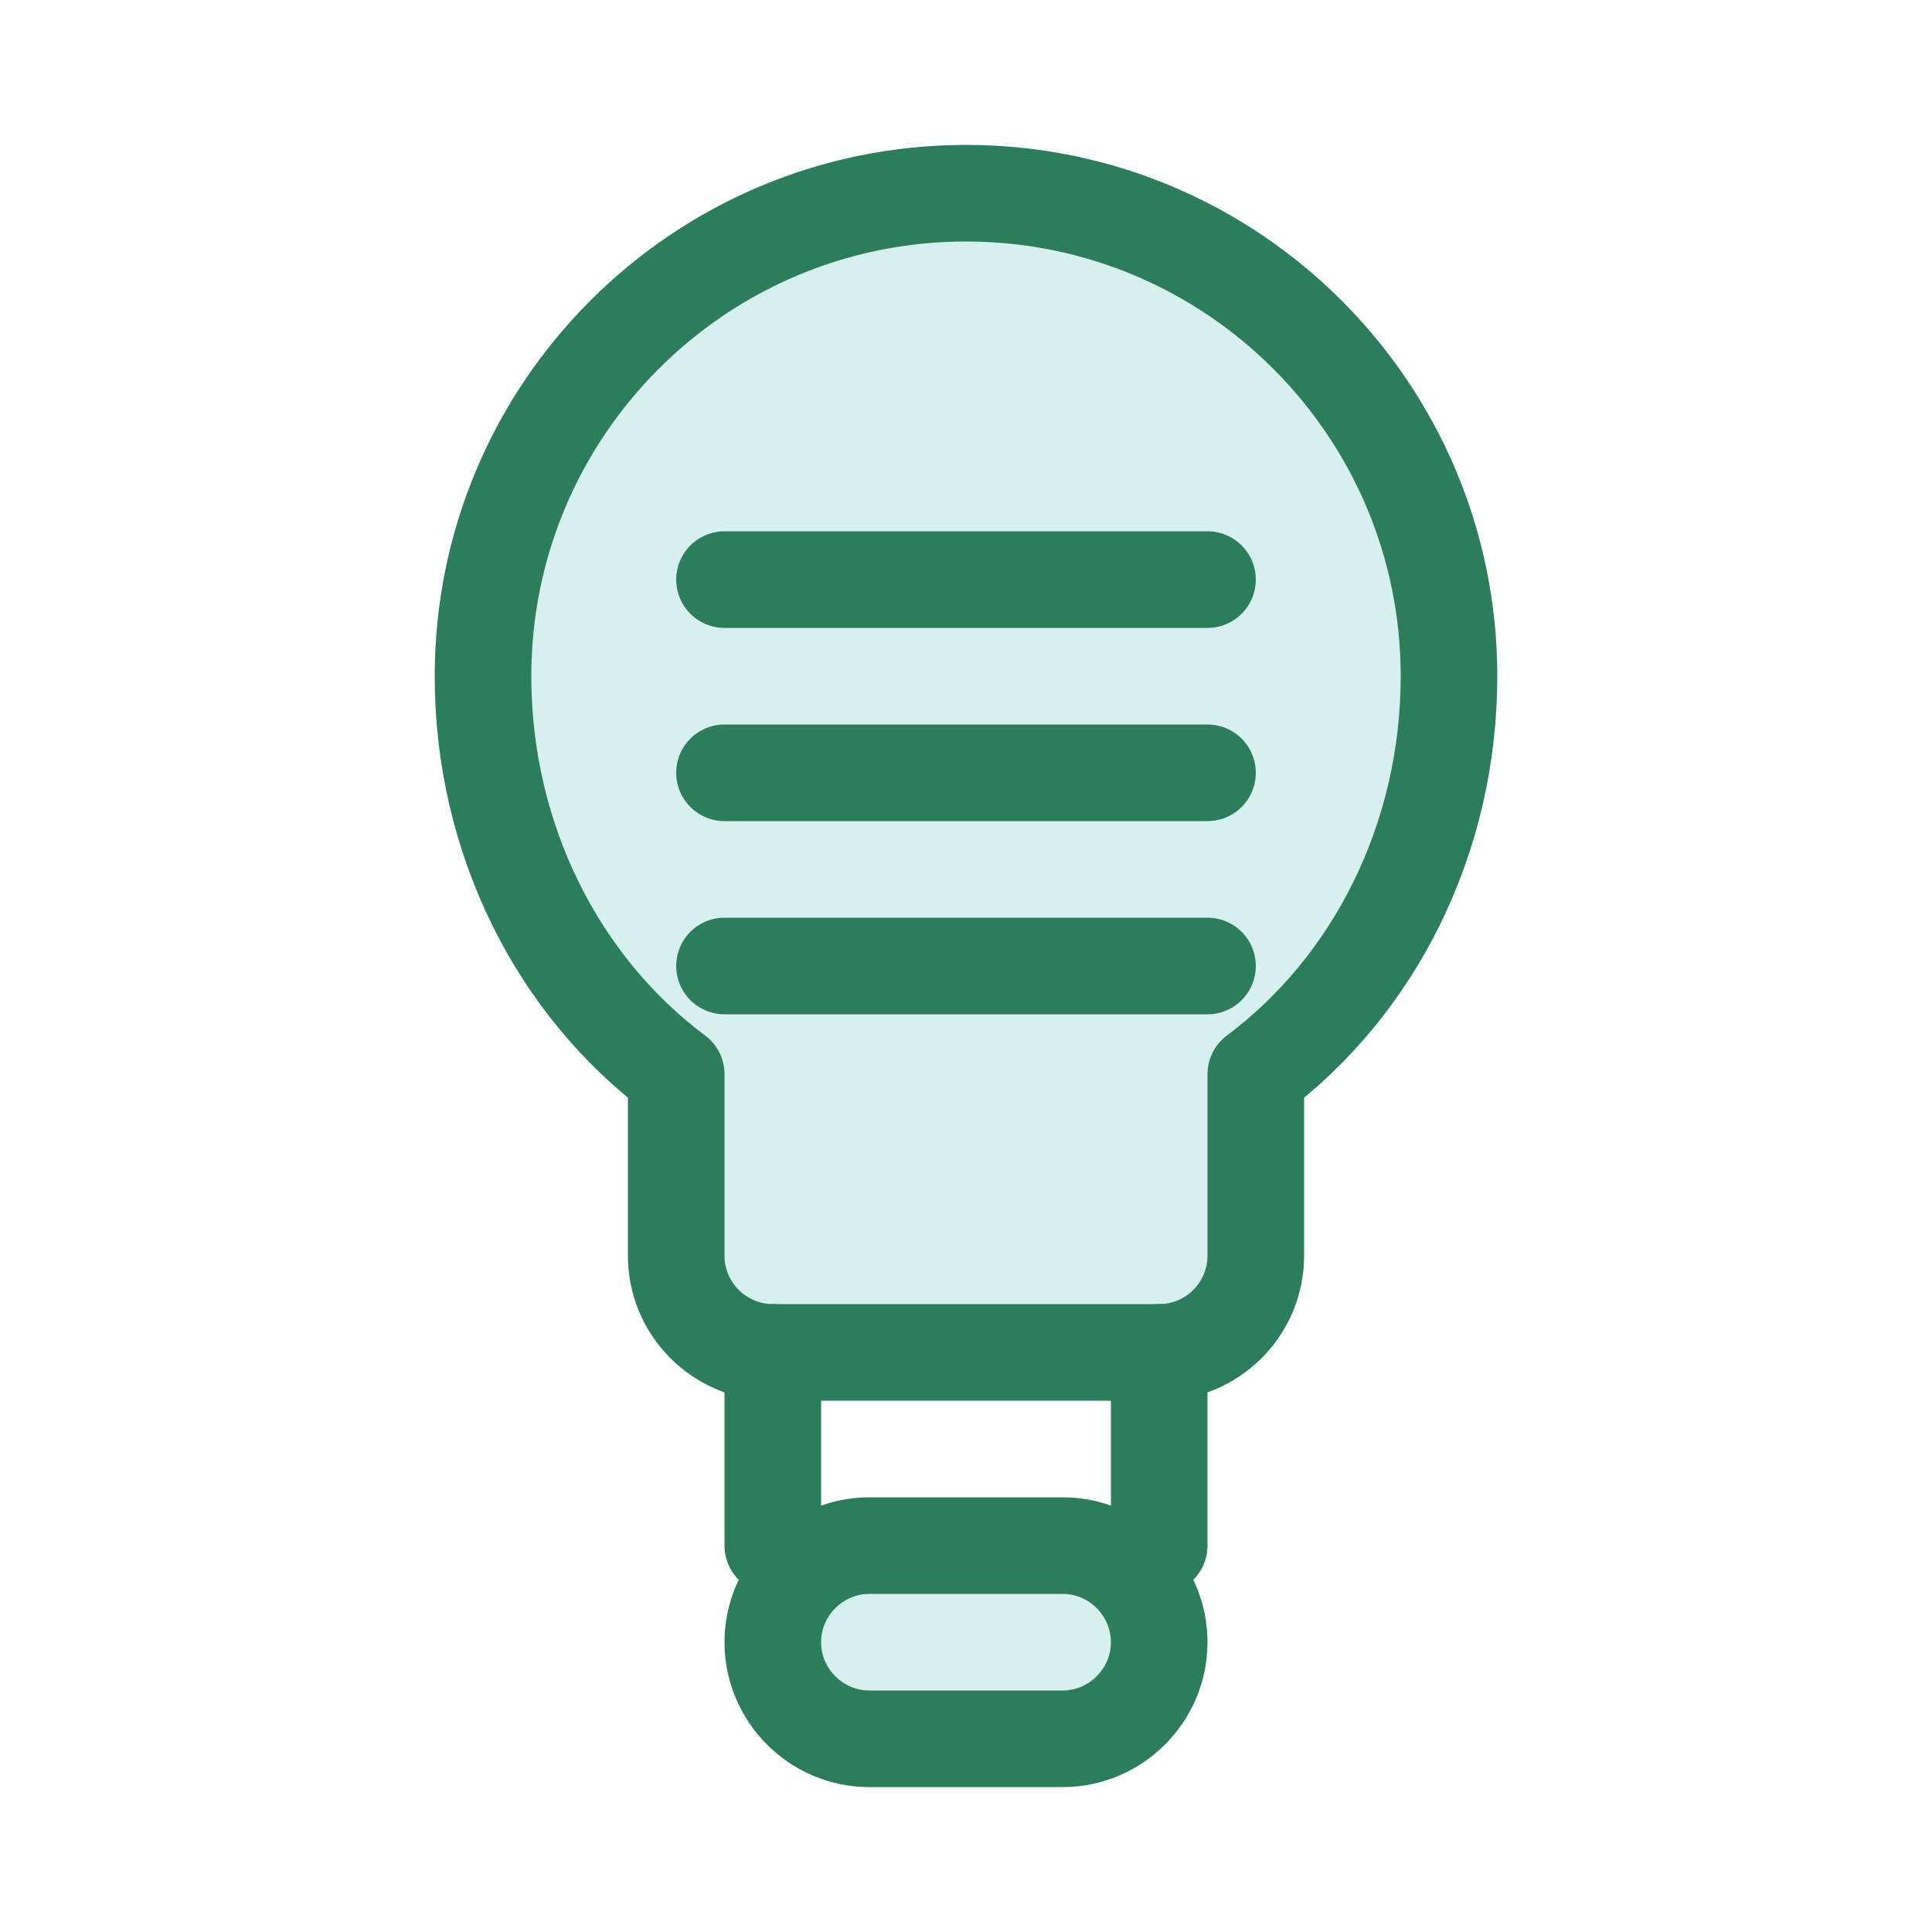 <?xml version="1.0" encoding="UTF-8"?>
<svg width="40" height="40" viewBox="0 0 40 40" xmlns="http://www.w3.org/2000/svg">
  <!-- Innovation Icon (Lightbulb with DNA) -->
  <path d="M20 4C14.48 4 10 8.48 10 14C10 17.38 11.56 20.42 14 22.24V26C14 27.1 14.9 28 16 28H24C25.1 28 26 27.1 26 26V22.24C28.44 20.42 30 17.38 30 14C30 8.48 25.52 4 20 4Z" fill="#38b2ac" fill-opacity="0.2" stroke="#2c7d59" stroke-width="2" stroke-linecap="round" stroke-linejoin="round"/>
  <path d="M16 34C16 32.9 16.9 32 18 32H22C23.1 32 24 32.9 24 34C24 35.1 23.1 36 22 36H18C16.9 36 16 35.1 16 34Z" fill="#38b2ac" fill-opacity="0.2" stroke="#2c7d59" stroke-width="2"/>
  <path d="M16 32V28" stroke="#2c7d59" stroke-width="2" stroke-linecap="round" stroke-linejoin="round"/>
  <path d="M24 32V28" stroke="#2c7d59" stroke-width="2" stroke-linecap="round" stroke-linejoin="round"/>
  <path d="M15 16H25" stroke="#2c7d59" stroke-width="2" stroke-linecap="round"/>
  <path d="M15 12H25" stroke="#2c7d59" stroke-width="2" stroke-linecap="round"/>
  <path d="M15 20H25" stroke="#2c7d59" stroke-width="2" stroke-linecap="round"/>
</svg>
